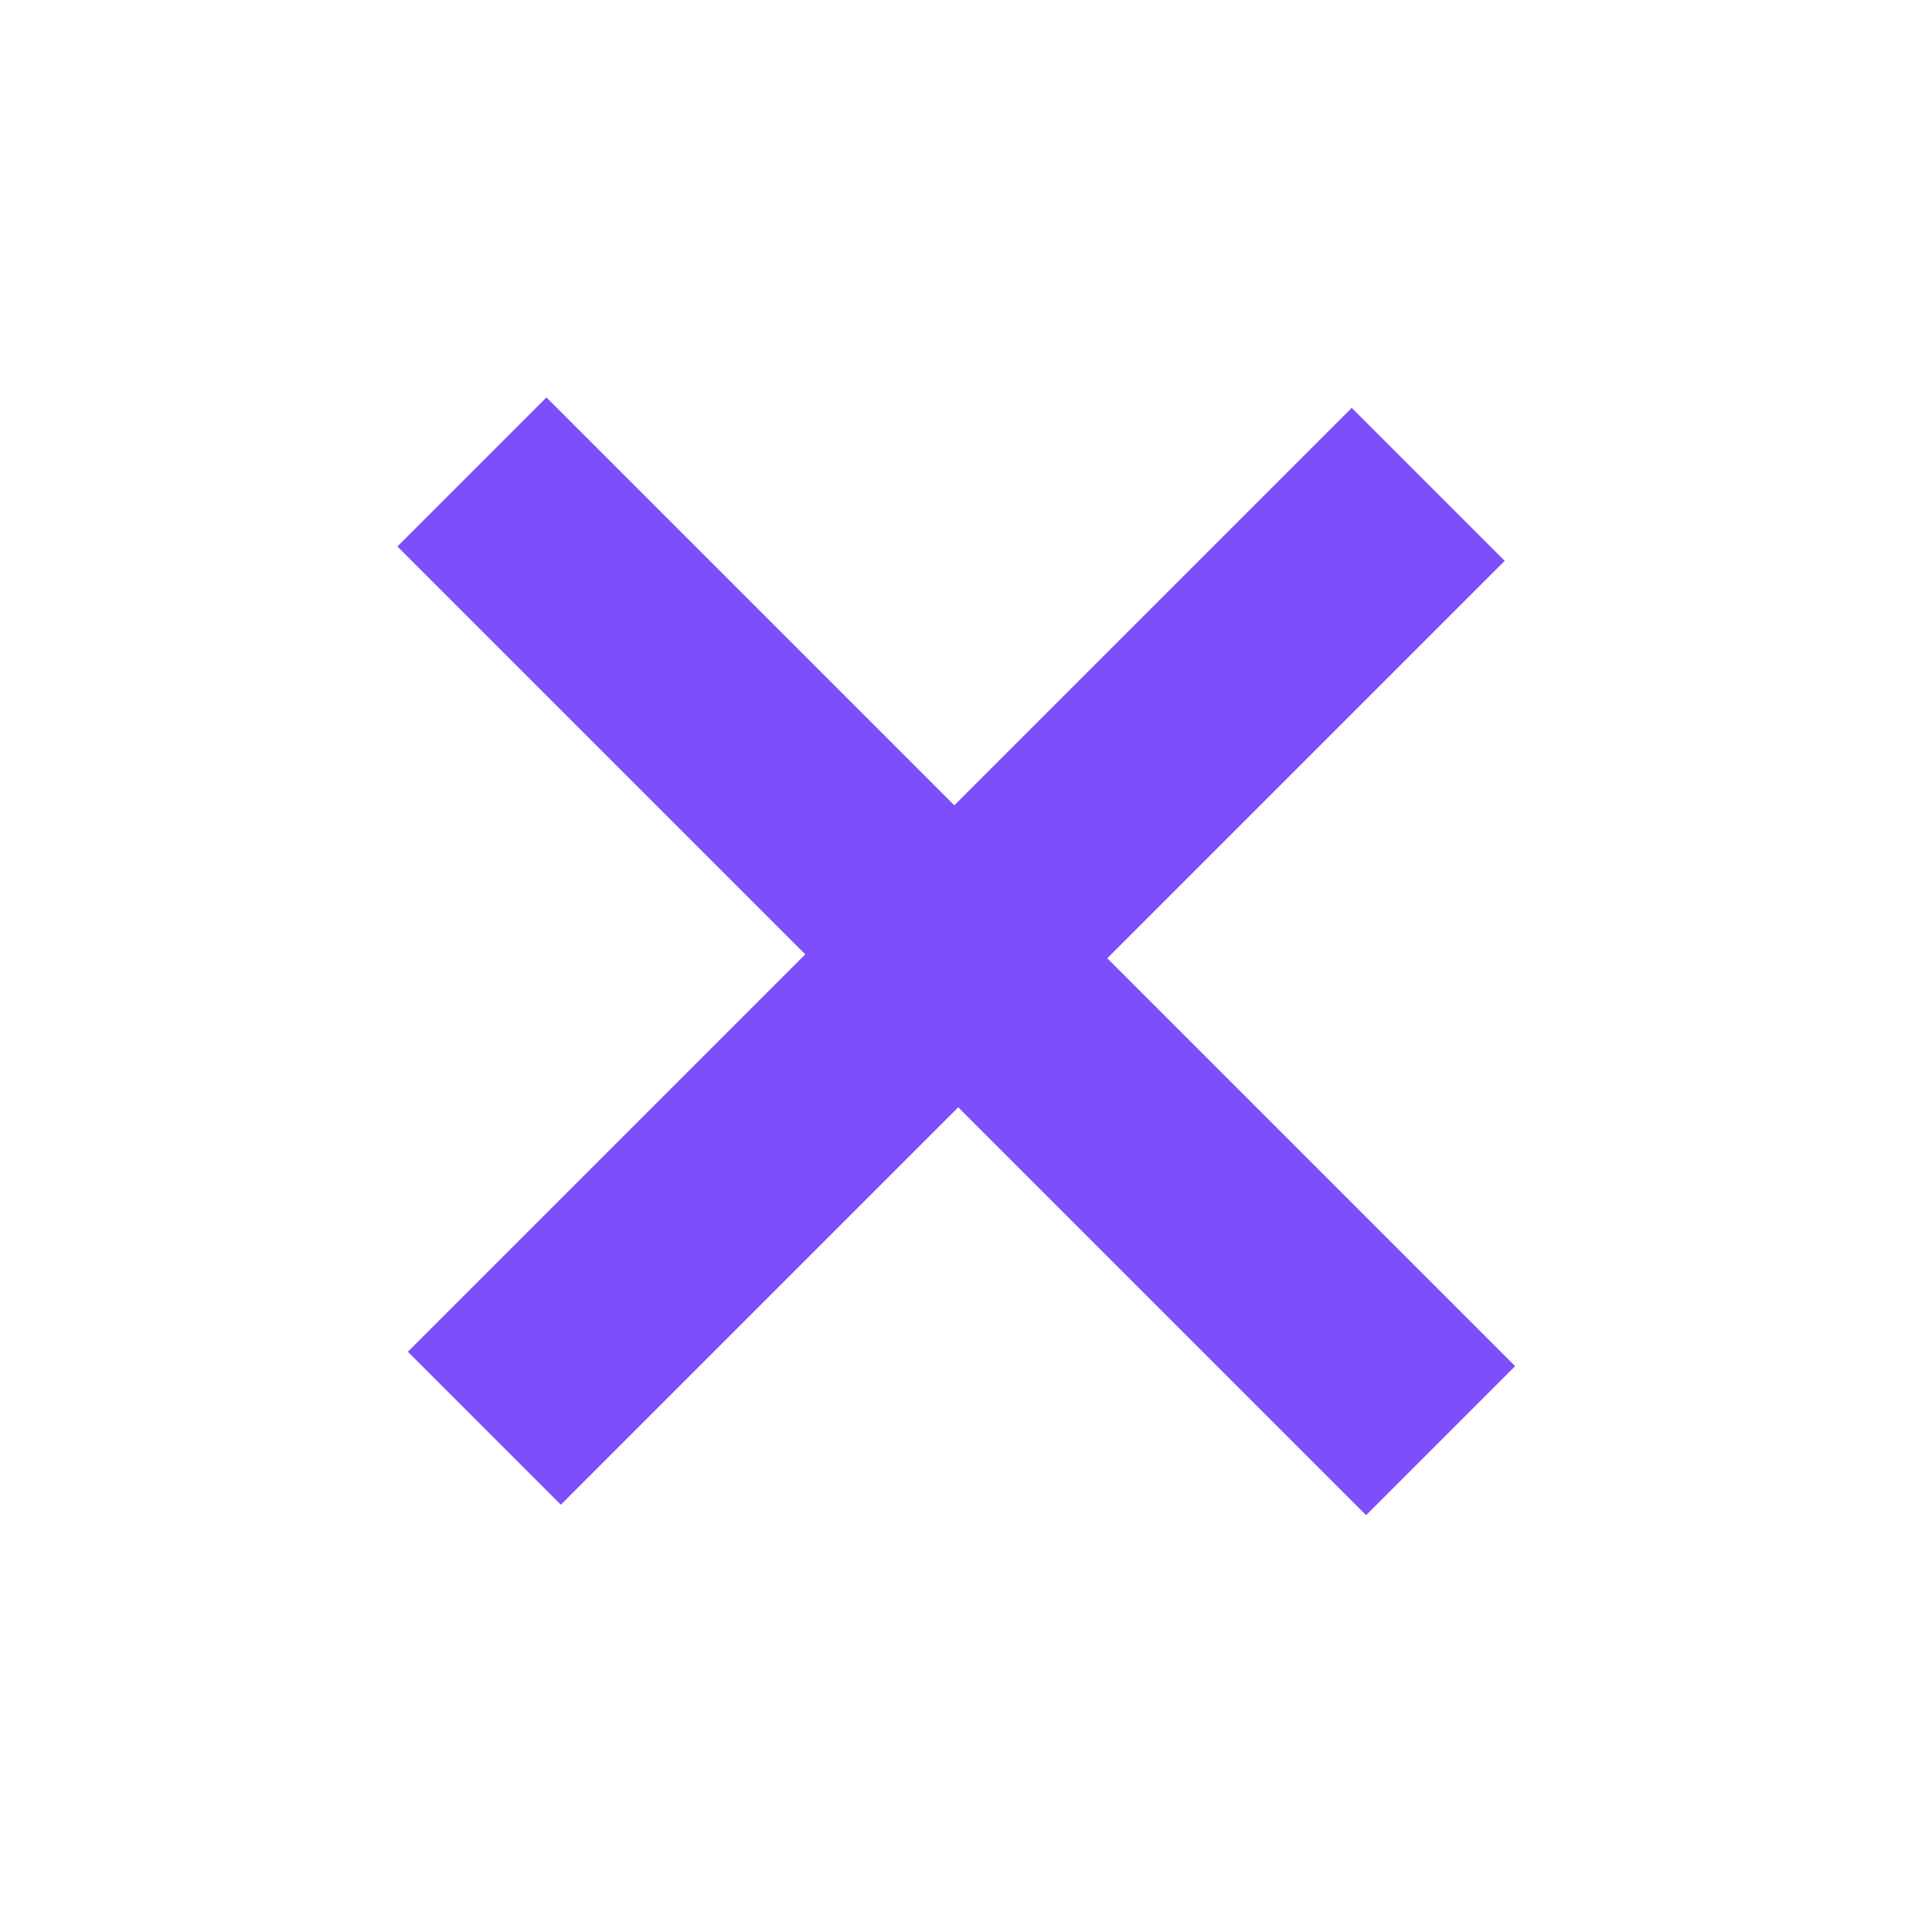 <svg width="55" height="55" viewBox="0 0 55 55" fill="none" xmlns="http://www.w3.org/2000/svg">
<rect x="15.556" y="11.314" width="39" height="6" transform="rotate(45 15.556 11.314)" fill="#7E4EFC"/>
<rect x="42.836" y="15.966" width="38" height="6.158" transform="rotate(135 42.836 15.966)" fill="#7E4EFC"/>
</svg>
